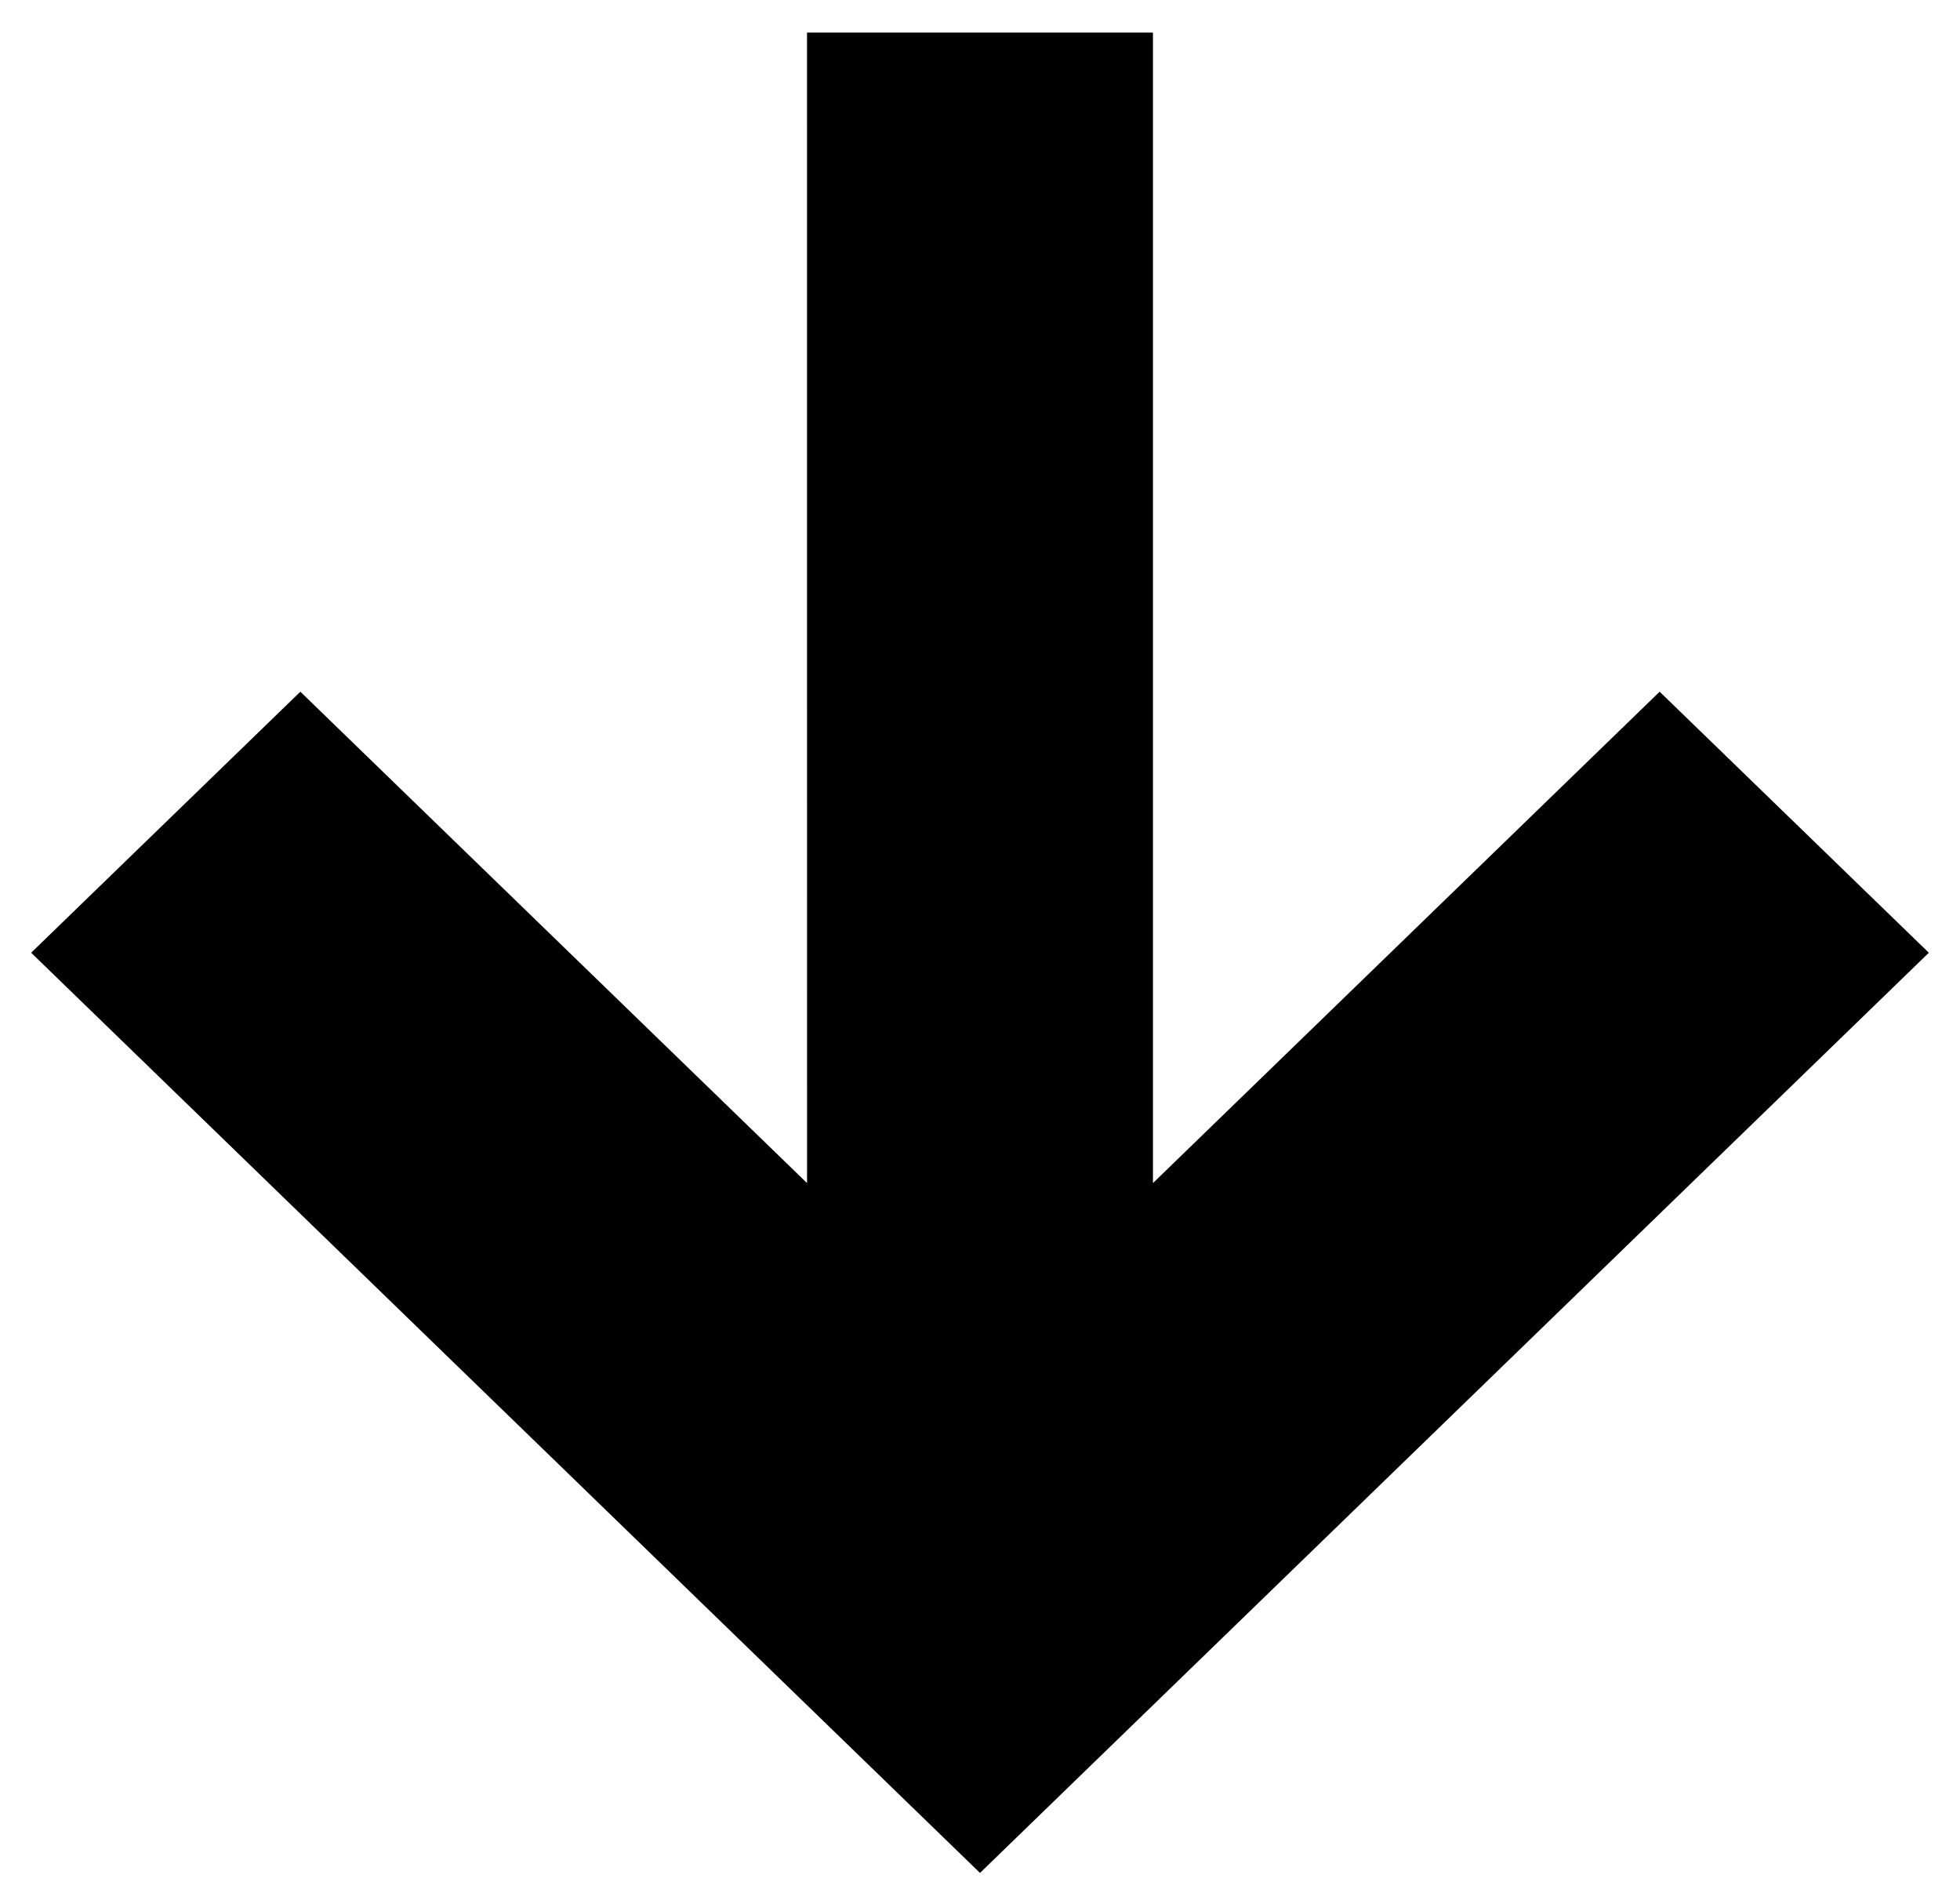 <svg width="58" height="56" viewBox="0 0 58 56" fill="none" xmlns="http://www.w3.org/2000/svg">
<path d="M49.112 20.464L57.078 28.187L29 55.411L0.922 28.187L8.888 20.464L23.882 35.002L23.881 0.963L34.118 0.963L34.118 35.002L49.112 20.464Z" fill="black"/>
</svg>

